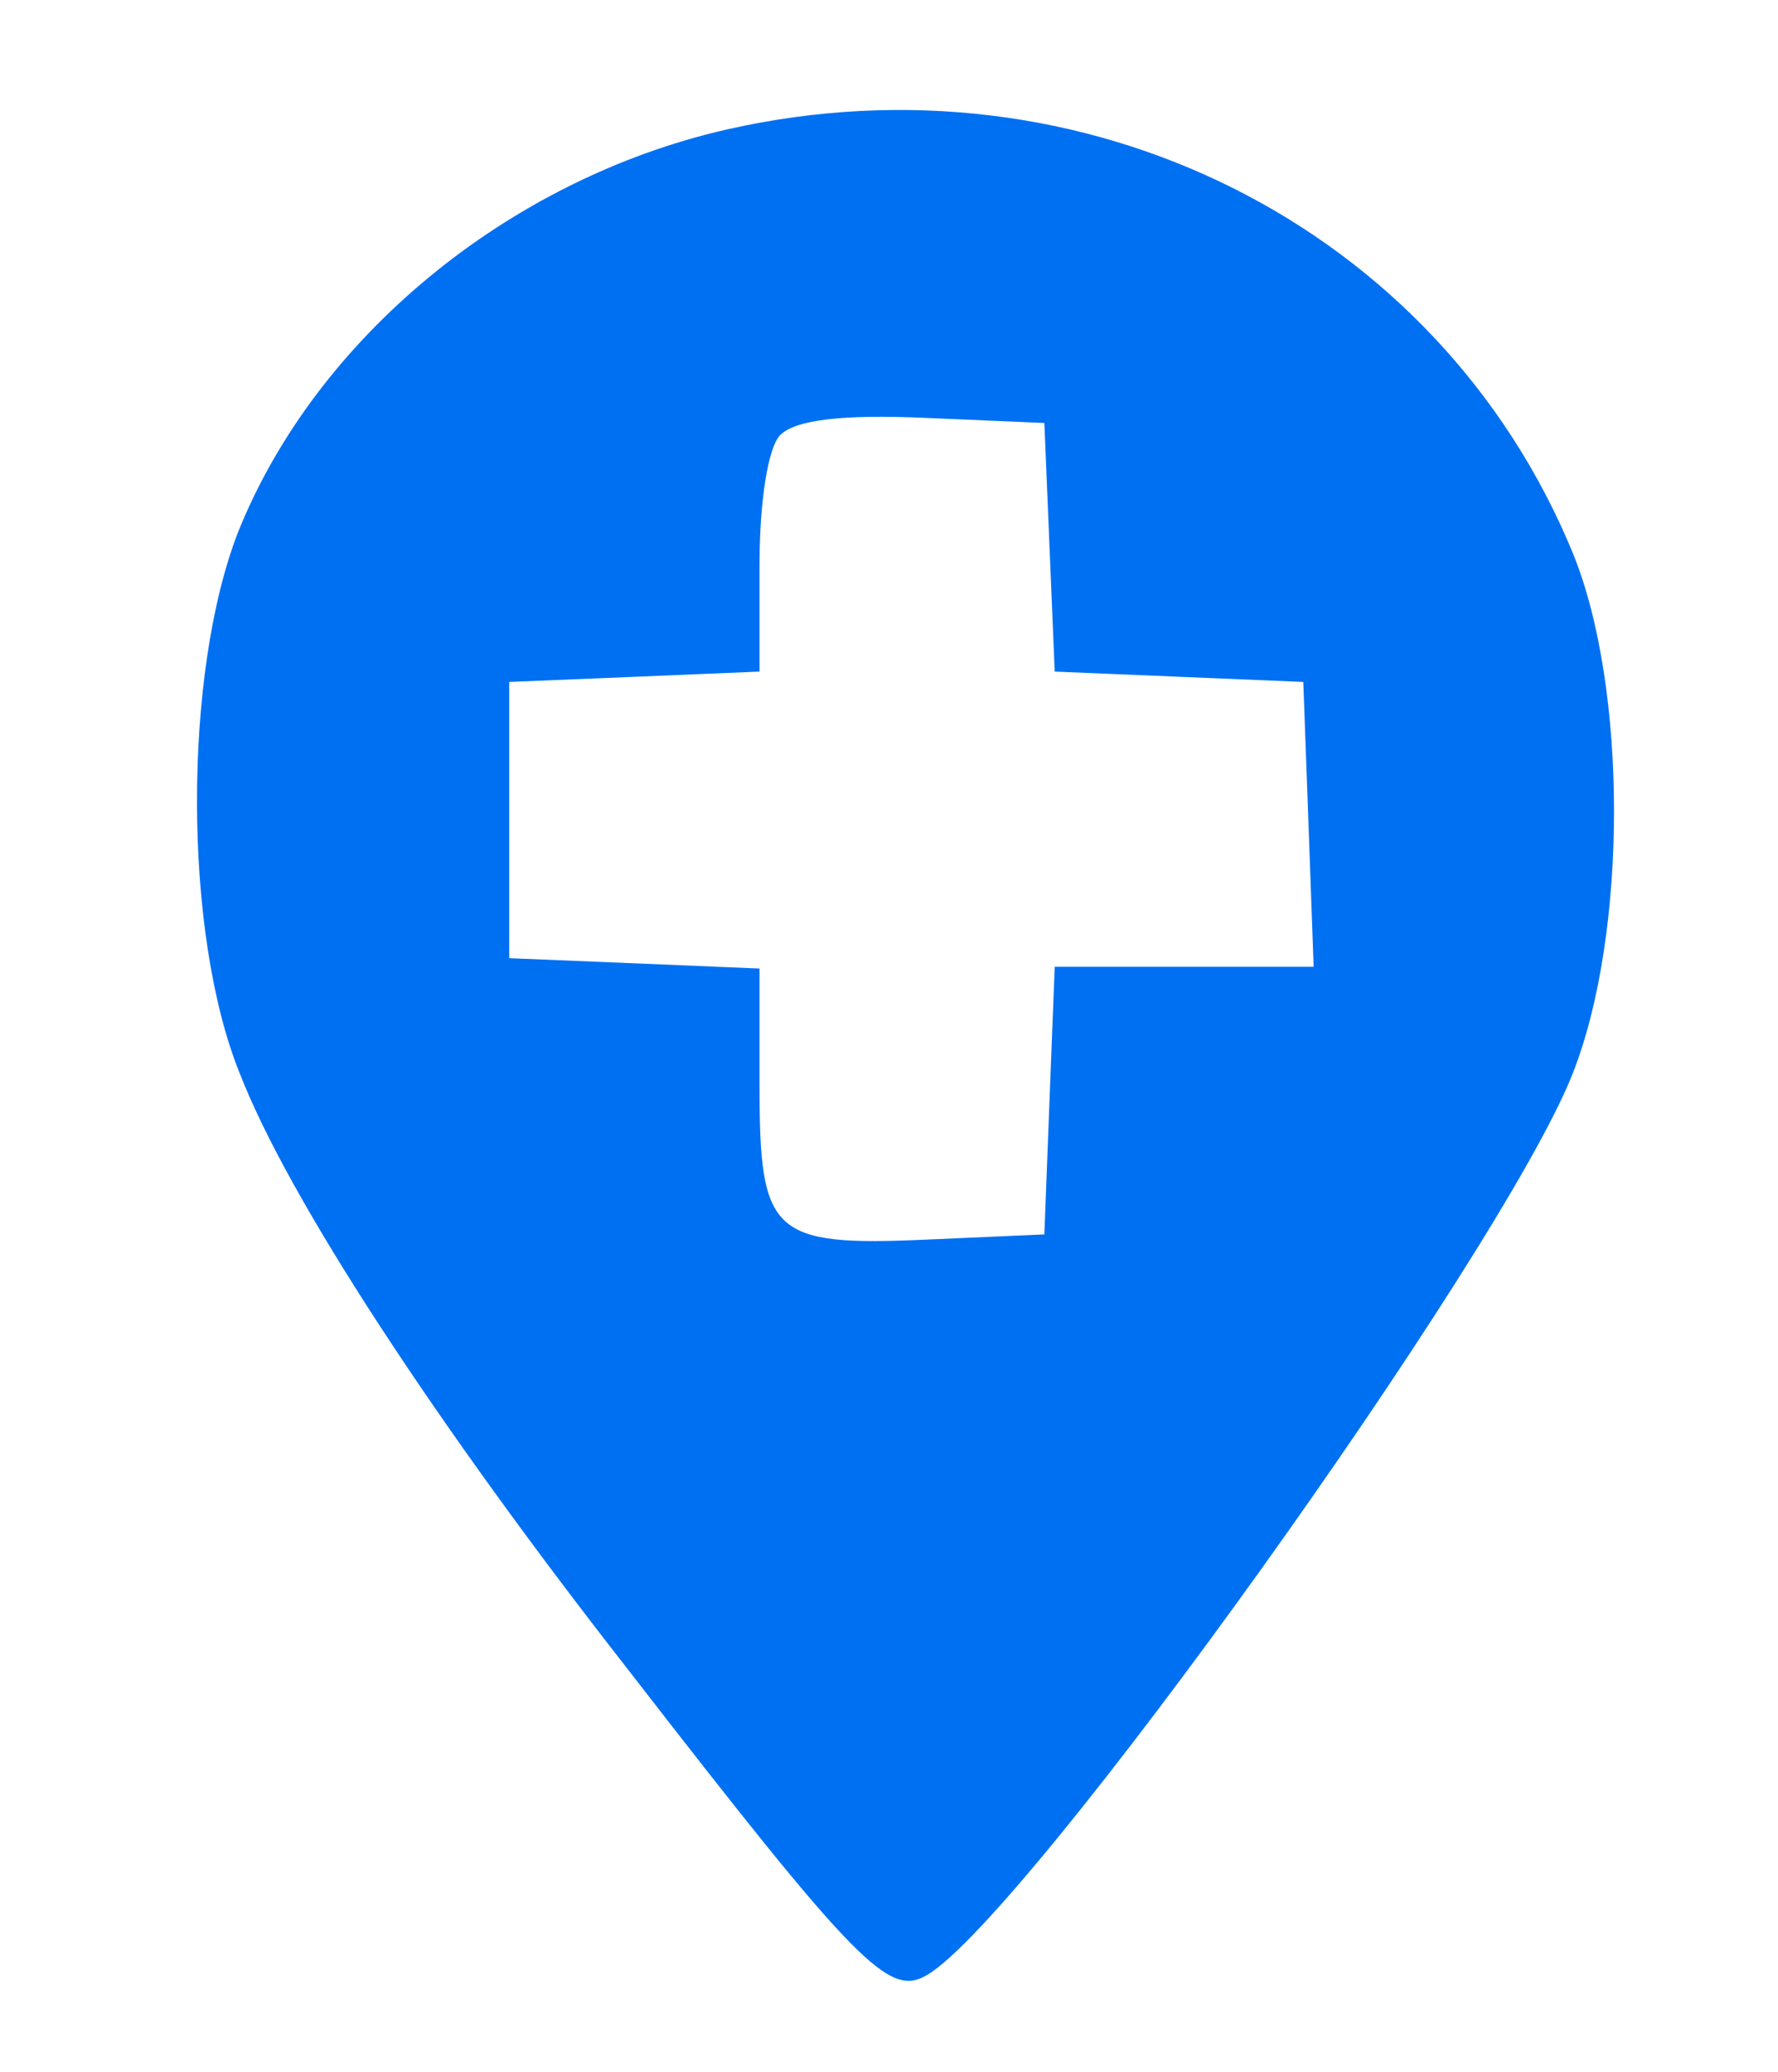 <?xml version="1.0" standalone="no"?>
<!DOCTYPE svg PUBLIC "-//W3C//DTD SVG 20010904//EN"
 "http://www.w3.org/TR/2001/REC-SVG-20010904/DTD/svg10.dtd">
<svg version="1.0"
    xmlns="http://www.w3.org/2000/svg" width="103pt" height="120pt" viewBox="0 0 103 120" preserveAspectRatio="xMidYMid meet">

    <g transform="translate(0,120) scale(0.1,-0.1)" fill="#0070f3" stroke="none">
        <path d="M421 1125 c-127 -29 -238 -121 -283 -233 -32 -82 -32 -233 1 -314 28
-72 113 -202 224 -344 134 -173 152 -191 174 -178 58 34 333 418 374 522 32
81 32 224 0 302 -78 189 -283 292 -490 245z m187 -242 l3 -72 72 -3 72 -3 3
-82 3 -83 -75 0 -75 0 -3 -77 -3 -78 -68 -3 c-90 -4 -97 3 -97 89 l0 68 -72 3
-73 3 0 80 0 80 73 3 72 3 0 62 c0 37 5 68 12 75 9 9 37 12 83 10 l70 -3 3
-72z"/>
    </g>
</svg>
